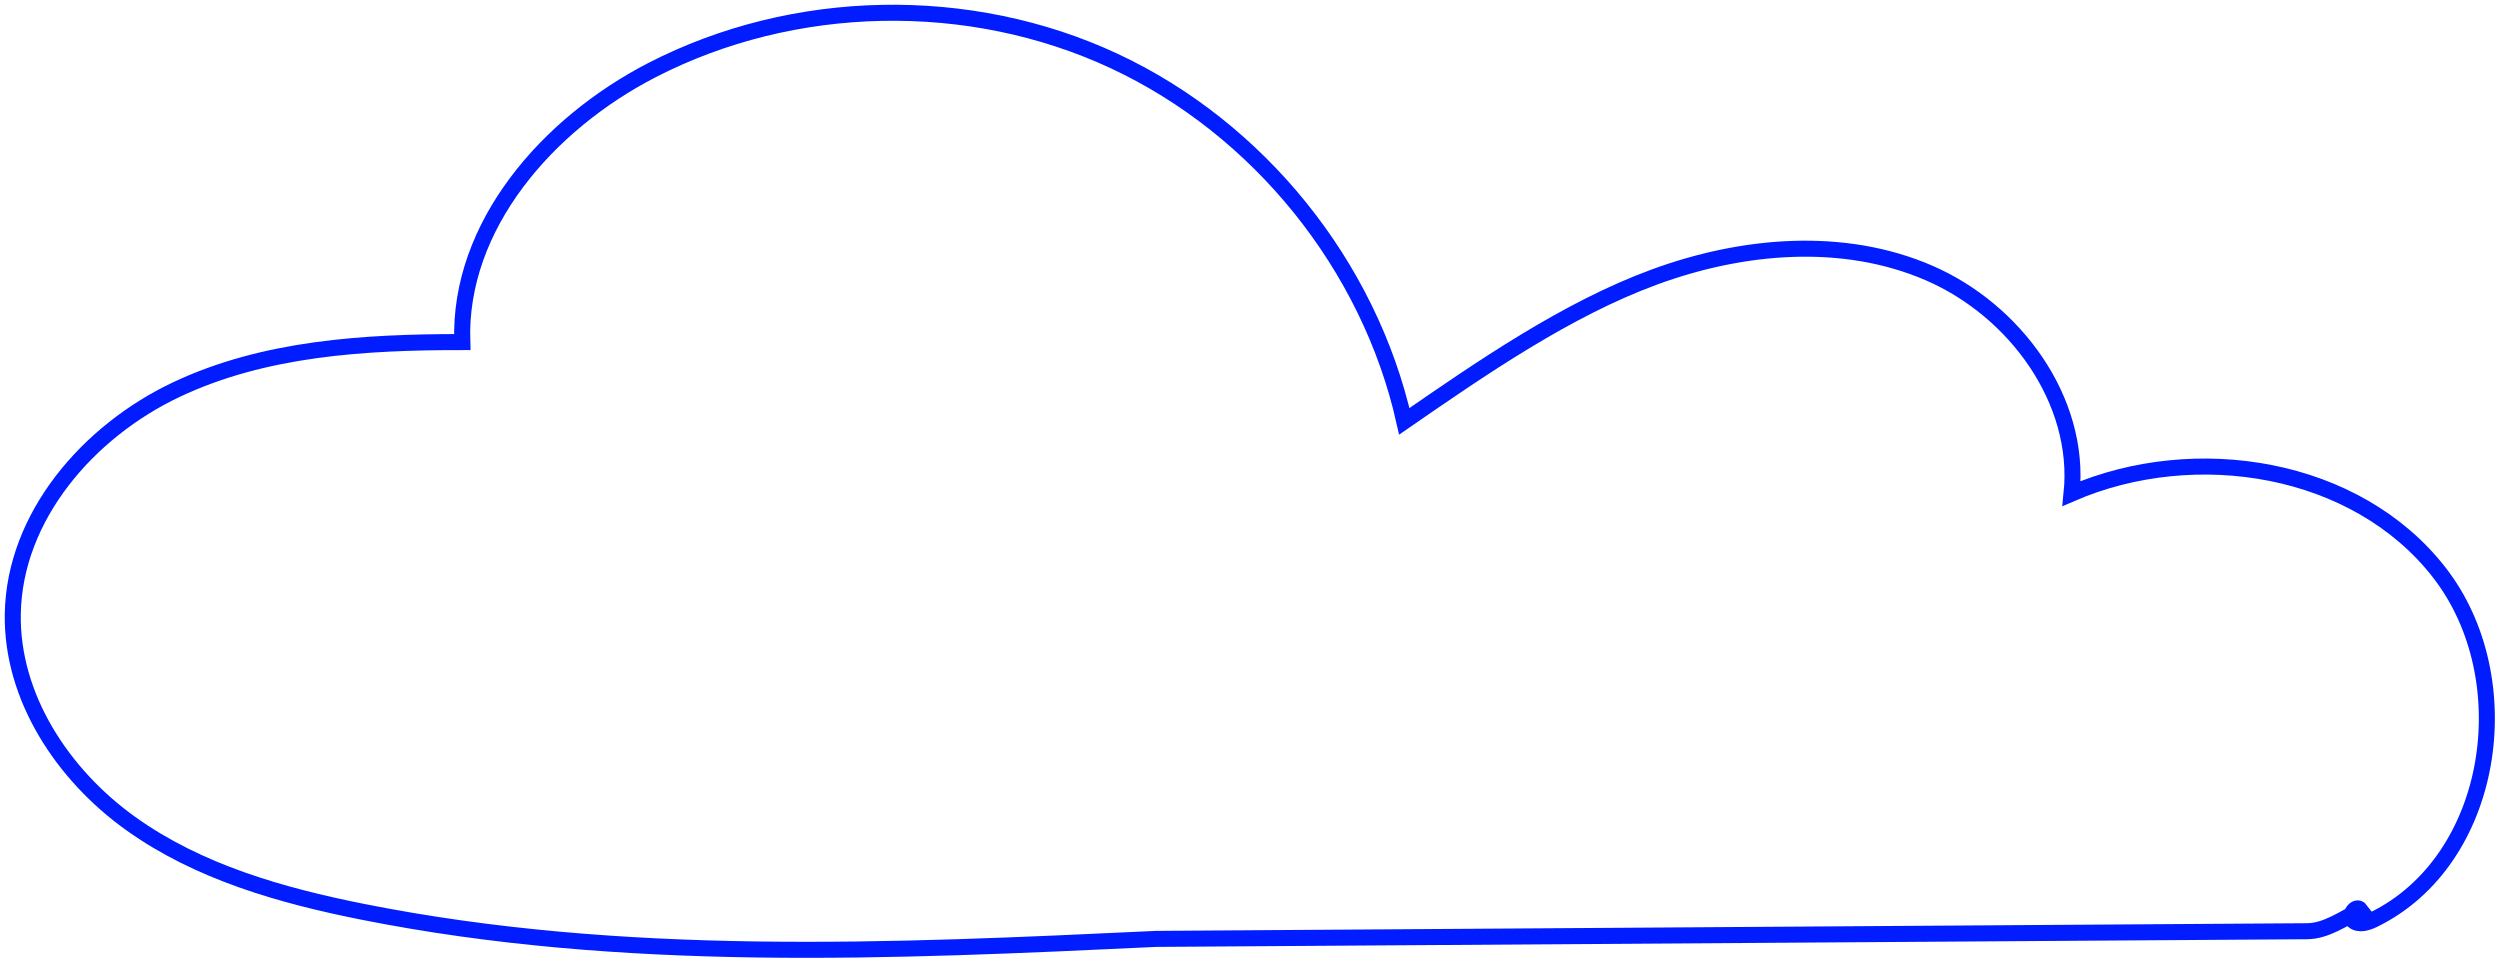 <?xml version="1.0" encoding="UTF-8"?> <svg xmlns="http://www.w3.org/2000/svg" width="196" height="76" viewBox="0 0 196 76" fill="none"> <path d="M90.648 73.609C69.865 74.59 48.836 75.552 28.432 71.484C22.021 70.206 15.56 68.368 10.244 64.563C4.928 60.759 0.892 54.667 1.002 48.13C1.131 40.489 6.91 33.818 13.818 30.549C20.725 27.28 28.6 26.816 36.242 26.818C35.924 17.681 42.971 9.697 51.096 5.506C62.221 -0.233 76.009 -0.508 87.354 4.785C98.699 10.078 107.347 20.82 110.097 33.033C116.141 28.858 122.826 24.24 129.723 21.712C136.619 19.182 144.484 18.487 151.228 21.398C157.973 24.31 163.159 31.382 162.413 38.69C172.123 34.502 184.739 36.533 191.234 44.878C197.73 53.222 195.591 67.458 186.09 72.101C185.579 72.351 184.911 72.554 184.488 72.174C184.064 71.794 184.728 70.883 185.066 71.341C183.731 72.009 182.352 73.008 180.858 73.008L90.648 73.609Z" stroke="#001CFF" stroke-width="1.256" stroke-miterlimit="10"></path> </svg> 